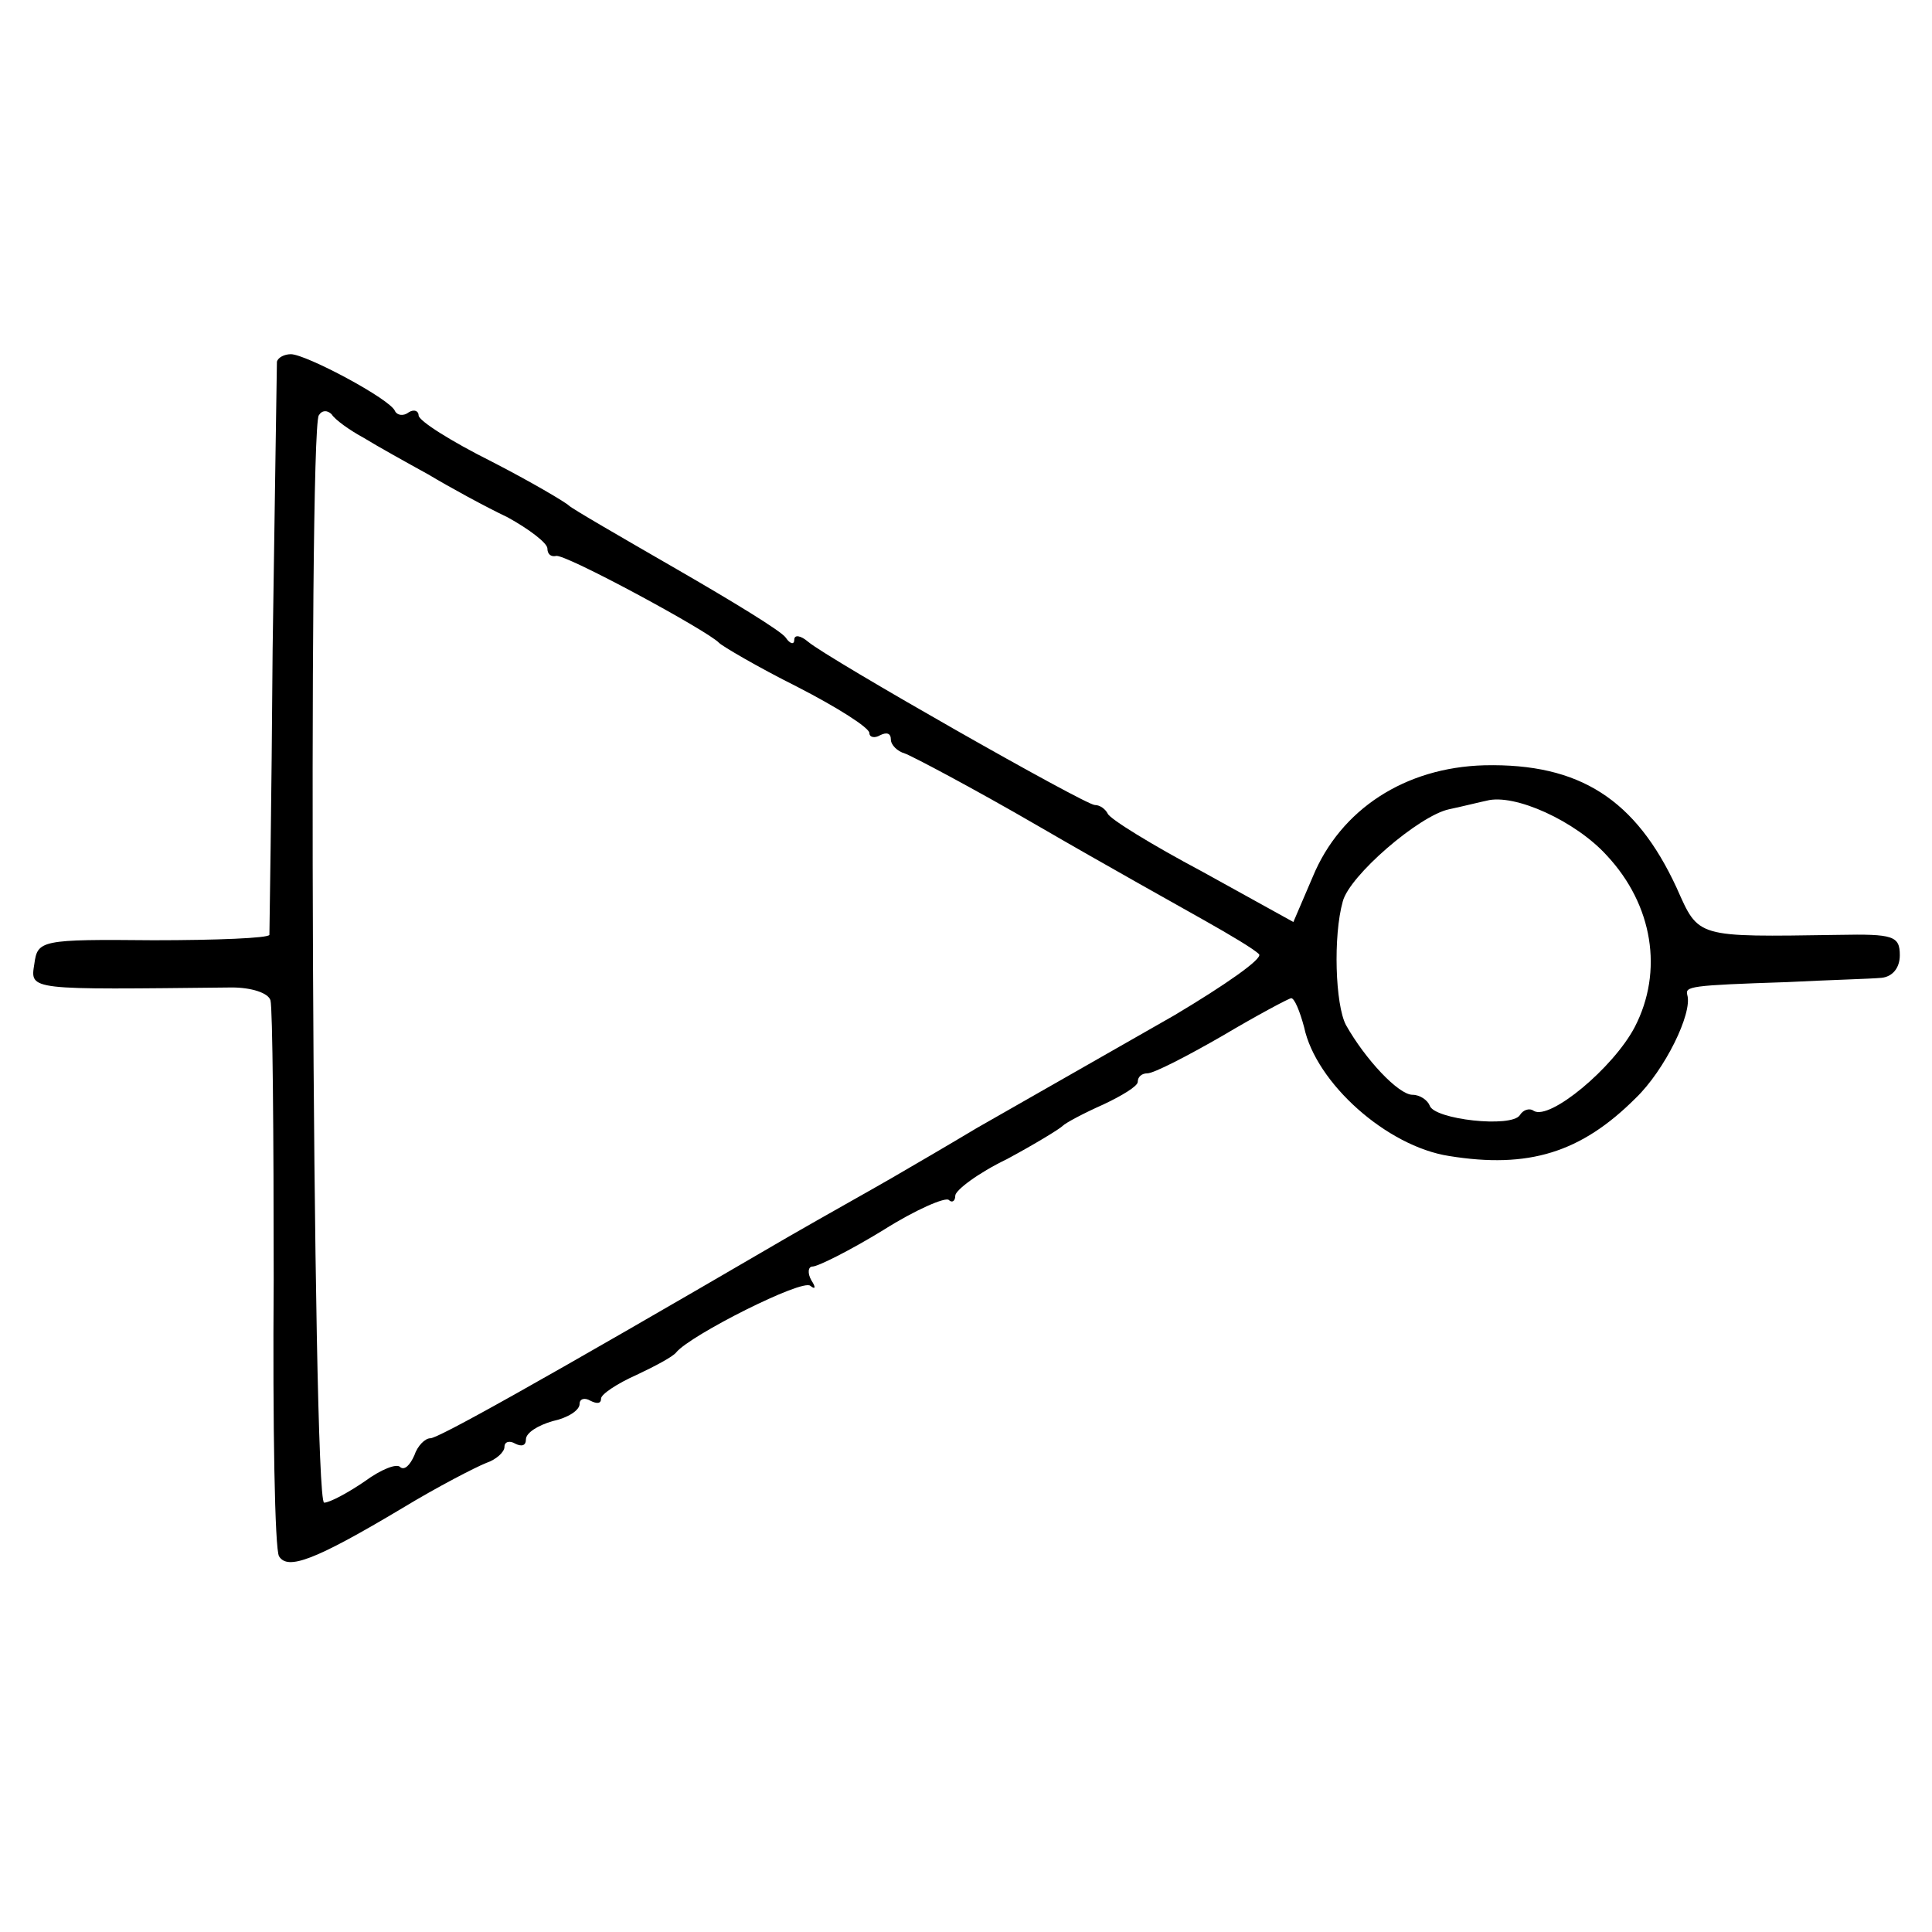 <?xml version="1.0" standalone="no"?>
<!DOCTYPE svg PUBLIC "-//W3C//DTD SVG 20010904//EN"
 "http://www.w3.org/TR/2001/REC-SVG-20010904/DTD/svg10.dtd">
<svg version="1.0" xmlns="http://www.w3.org/2000/svg"
 width="180pt" height="180pt" viewBox="0 0 180 180"
 preserveAspectRatio="xMidYMid meet">
<g transform="translate(0,180) scale(0.1,-0.1)"
fill="#000000" stroke="none">
<path d="M258 1463 c0 -5 -2 -125 -4 -268 -1 -143 -3 -263 -3 -266 -1 -3 -49
-5 -108 -5 -105 1 -108 0 -111 -22 -4 -25 -6 -24 184 -22 18 0 34 -5 36 -12 2
-7 3 -124 3 -260 -1 -136 1 -252 5 -258 8 -13 33 -4 115 45 33 20 68 38 78 42
9 3 17 10 17 15 0 5 5 6 10 3 6 -3 10 -2 10 4 0 6 11 13 25 17 14 3 25 10 25
16 0 5 5 6 10 3 6 -3 10 -3 10 2 0 4 15 14 33 22 17 8 34 17 37 21 13 16 118
69 125 62 5 -4 5 -1 1 5 -4 7 -3 13 1 13 5 0 35 15 66 34 30 19 58 31 61 28 3
-3 6 -1 6 4 0 5 21 21 48 34 26 14 49 28 52 31 3 3 20 12 38 20 17 8 32 17 32
21 0 5 4 8 9 8 6 0 37 16 70 35 32 19 62 35 64 35 3 0 8 -12 12 -27 11 -52 77
-111 135 -120 74 -12 123 3 174 54 27 26 53 79 48 96 -2 8 2 9 93 12 39 2 78
3 88 4 10 1 17 9 17 21 0 18 -6 20 -57 19 -134 -2 -130 -3 -151 44 -38 82 -90
116 -179 114 -74 -2 -134 -41 -160 -104 l-18 -42 -85 47 c-47 25 -86 49 -88
54 -2 4 -7 8 -12 8 -9 0 -248 136 -267 152 -7 6 -13 7 -13 2 0 -5 -4 -4 -8 2
-4 6 -50 34 -102 64 -52 30 -97 56 -100 59 -3 3 -35 22 -72 41 -38 19 -68 38
-68 43 0 4 -4 6 -9 3 -5 -4 -11 -3 -13 1 -4 11 -83 53 -97 53 -6 0 -12 -3 -13
-7z m81 -71 c13 -8 40 -23 60 -34 20 -12 53 -30 74 -40 20 -11 37 -24 37 -29
0 -5 3 -8 8 -7 7 3 142 -70 152 -81 3 -3 35 -22 73 -41 37 -19 67 -38 67 -43
0 -4 5 -5 10 -2 6 3 10 2 10 -4 0 -5 6 -11 13 -13 6 -2 63 -32 125 -68 62 -36
132 -75 155 -88 23 -13 45 -26 50 -31 4 -4 -32 -29 -79 -57 -128 -73 -135 -77
-184 -105 -25 -15 -61 -36 -80 -47 -19 -11 -62 -35 -95 -54 -240 -140 -327
-188 -334 -188 -5 0 -12 -7 -15 -16 -4 -9 -9 -14 -13 -11 -3 4 -18 -2 -33 -13
-16 -11 -33 -20 -38 -20 -11 0 -15 996 -5 1013 3 5 8 5 12 1 3 -5 17 -15 30
-22z m1158 -389 c43 -46 53 -108 26 -160 -20 -38 -79 -87 -94 -78 -4 3 -10 1
-13 -4 -8 -12 -80 -4 -84 9 -2 5 -9 10 -16 10 -13 0 -44 33 -62 65 -10 19 -12
83 -3 115 6 24 71 80 99 86 14 3 30 7 35 8 26 7 83 -19 112 -51z"/>
</g>
</svg>
